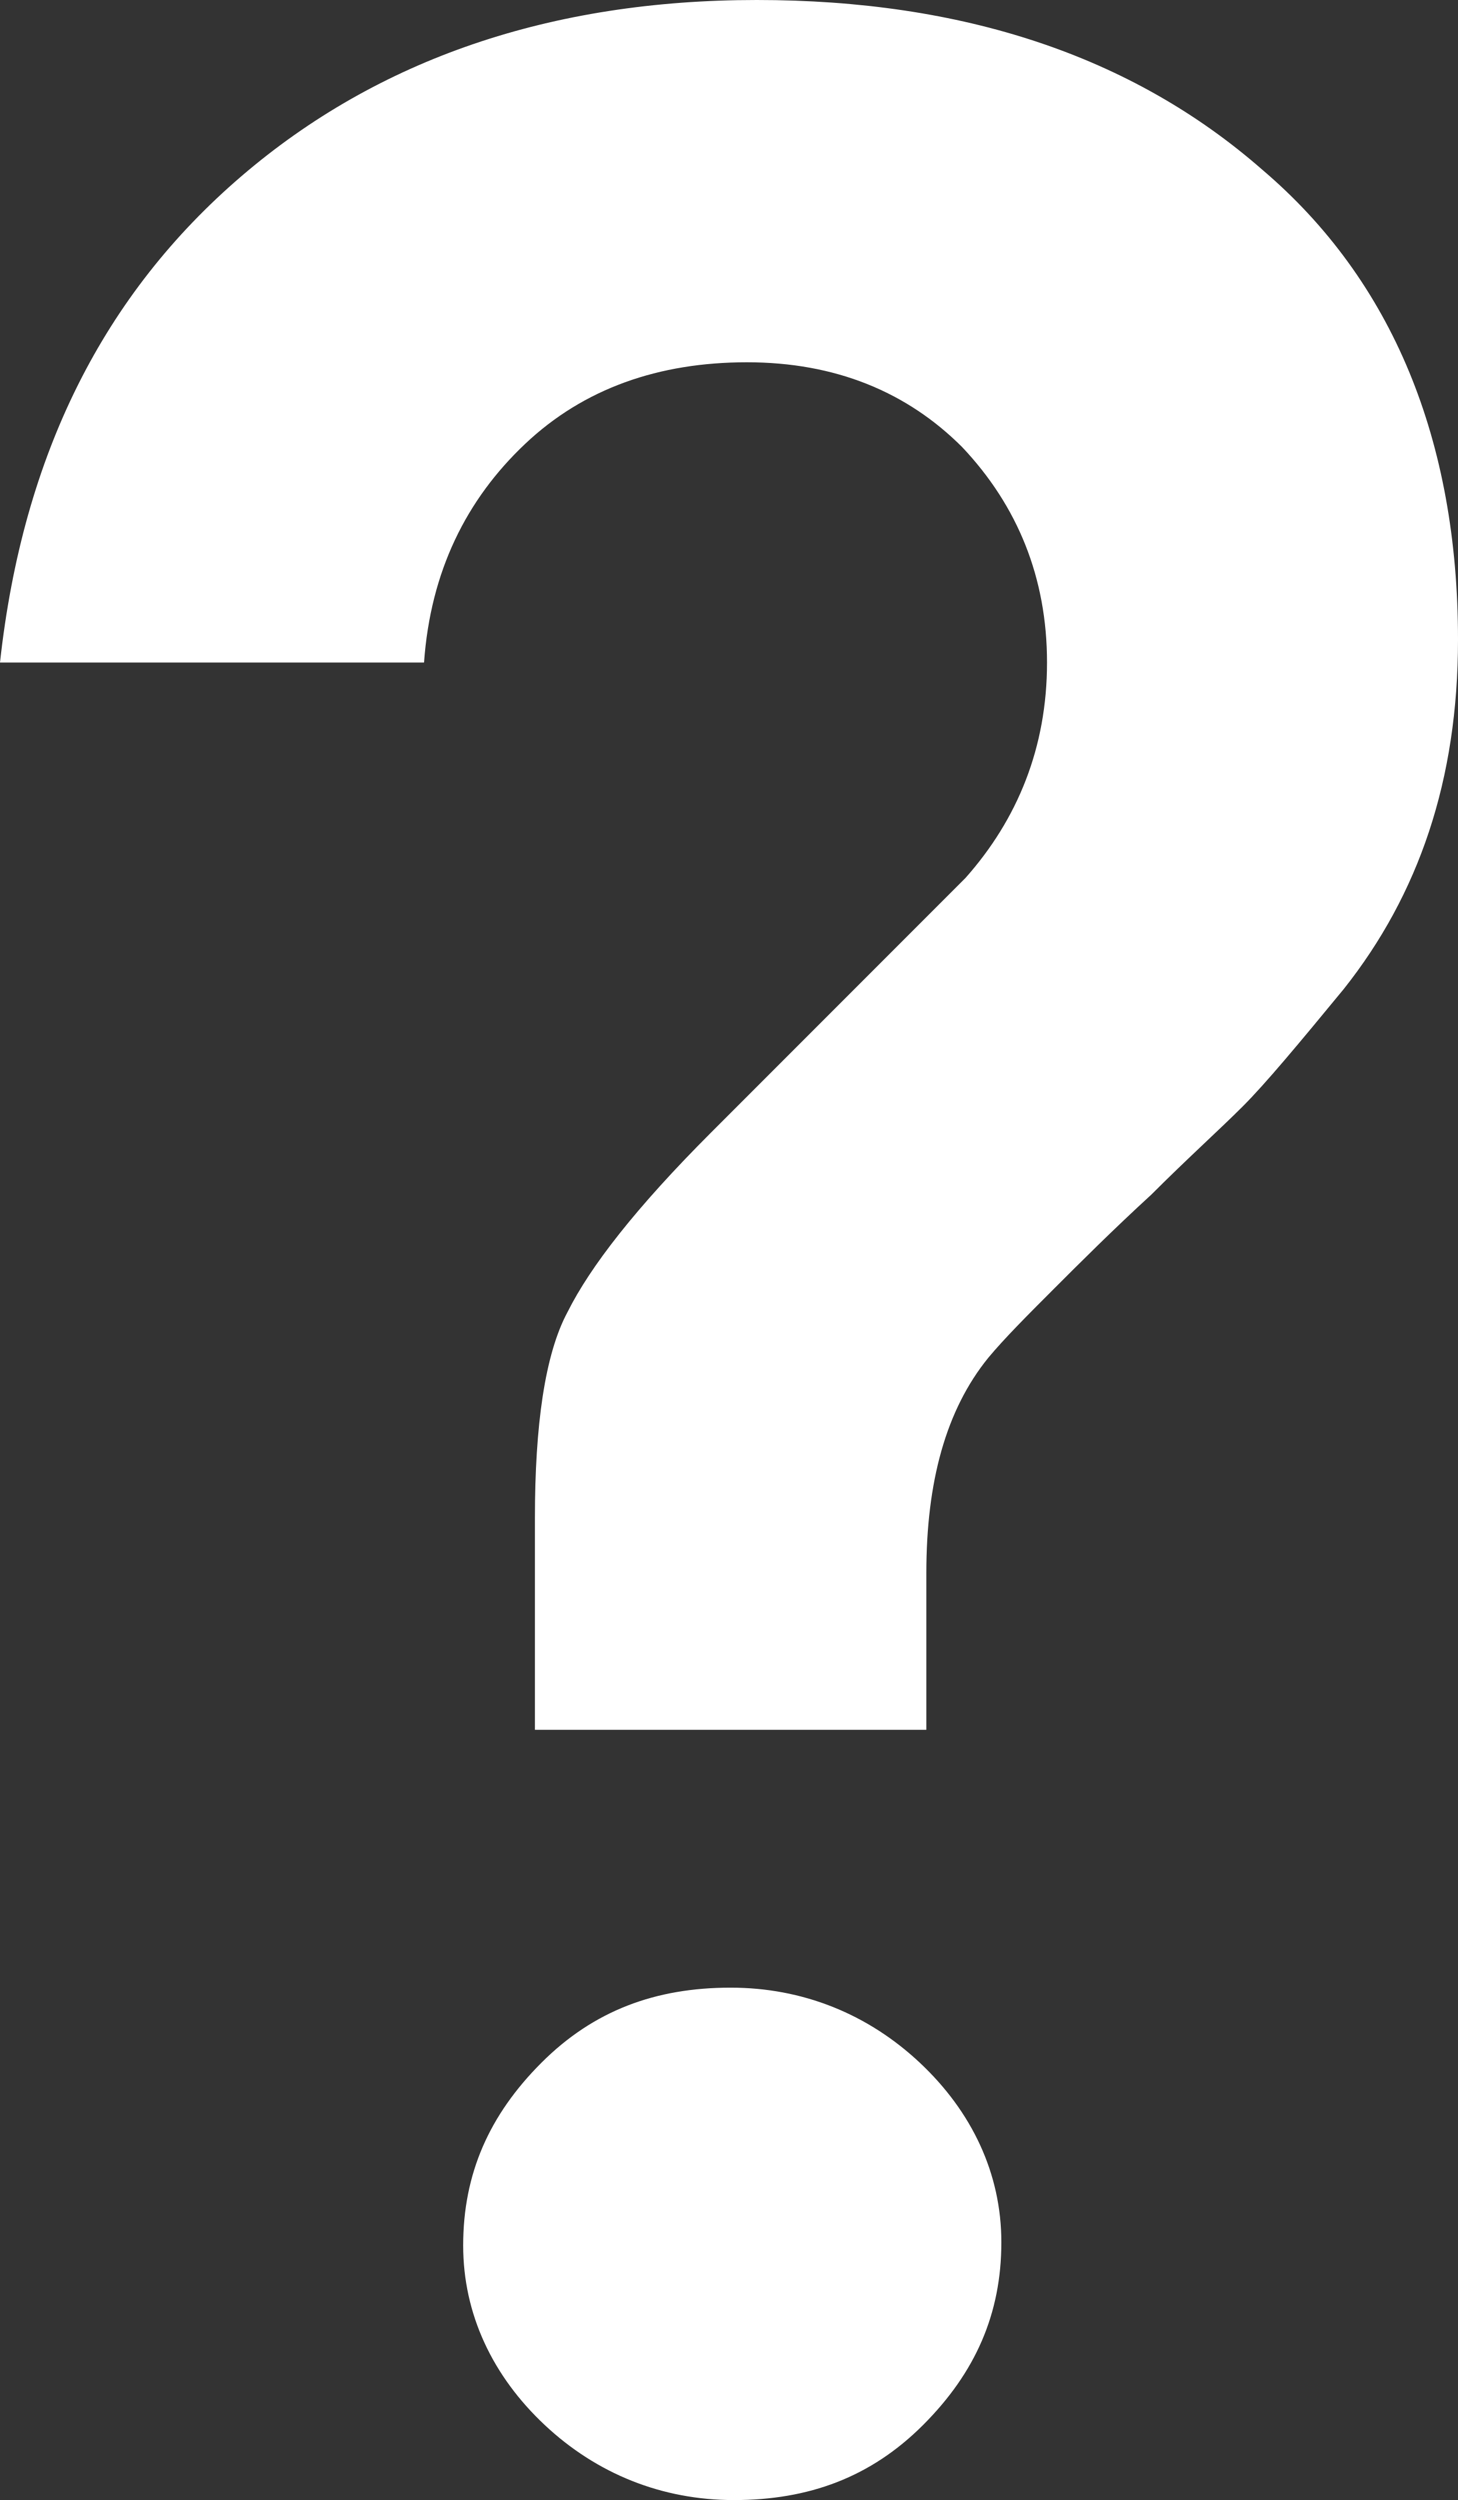 <?xml version="1.0" encoding="utf-8"?>
<!-- Generator: Adobe Illustrator 19.2.0, SVG Export Plug-In . SVG Version: 6.00 Build 0)  -->
<svg version="1.1" id="Layer_1" xmlns="http://www.w3.org/2000/svg" xmlns:xlink="http://www.w3.org/1999/xlink" x="0px" y="0px"
	 viewBox="0 0 44.7 76.6" style="enable-background:new 0 0 44.7 76.6;" xml:space="preserve">
<rect x="0" y="0" width="44.7" height="76.6" fill="#333333" stroke="none"/>
<style type="text/css">
	.st0{enable-background:new    ;}
	.st1{fill:#FFFFFF;}
</style>
<g class="st0">
	<path class="st1" d="M28.4,53h-12v-6.5c0-2.8,0.3-5,1-6.3c0.7-1.4,2.1-3.2,4.4-5.5l7.8-7.8c1.6-1.8,2.5-4,2.5-6.6
		c0-2.6-0.9-4.8-2.6-6.6c-1.7-1.7-3.9-2.6-6.6-2.6c-2.7,0-5,0.8-6.8,2.5c-1.8,1.7-2.9,3.9-3.1,6.7H0C0.7,13.9,3.2,9,7.4,5.4
		C11.6,1.8,16.9,0,23.2,0c6.3,0,11.5,1.7,15.5,5.2c4,3.4,6,8.3,6,14.4c0,4.3-1.2,7.8-3.5,10.7c-1.4,1.7-2.4,2.9-3.1,3.6
		c-0.7,0.7-1.7,1.6-2.8,2.7c-1.2,1.1-2.2,2.1-3,2.9c-0.8,0.8-1.5,1.5-2,2.1c-1.3,1.6-1.9,3.8-1.9,6.6V53z M22.5,76.6
		c-2.2,0-4.2-0.8-5.8-2.3c-1.6-1.5-2.5-3.4-2.5-5.5c0-2.2,0.8-4,2.4-5.6c1.6-1.6,3.5-2.3,5.8-2.3c2.2,0,4.2,0.8,5.8,2.3
		c1.6,1.5,2.5,3.4,2.5,5.5c0,2.2-0.8,4-2.4,5.6C26.7,75.9,24.8,76.6,22.5,76.6z"/>
</g>
</svg>
